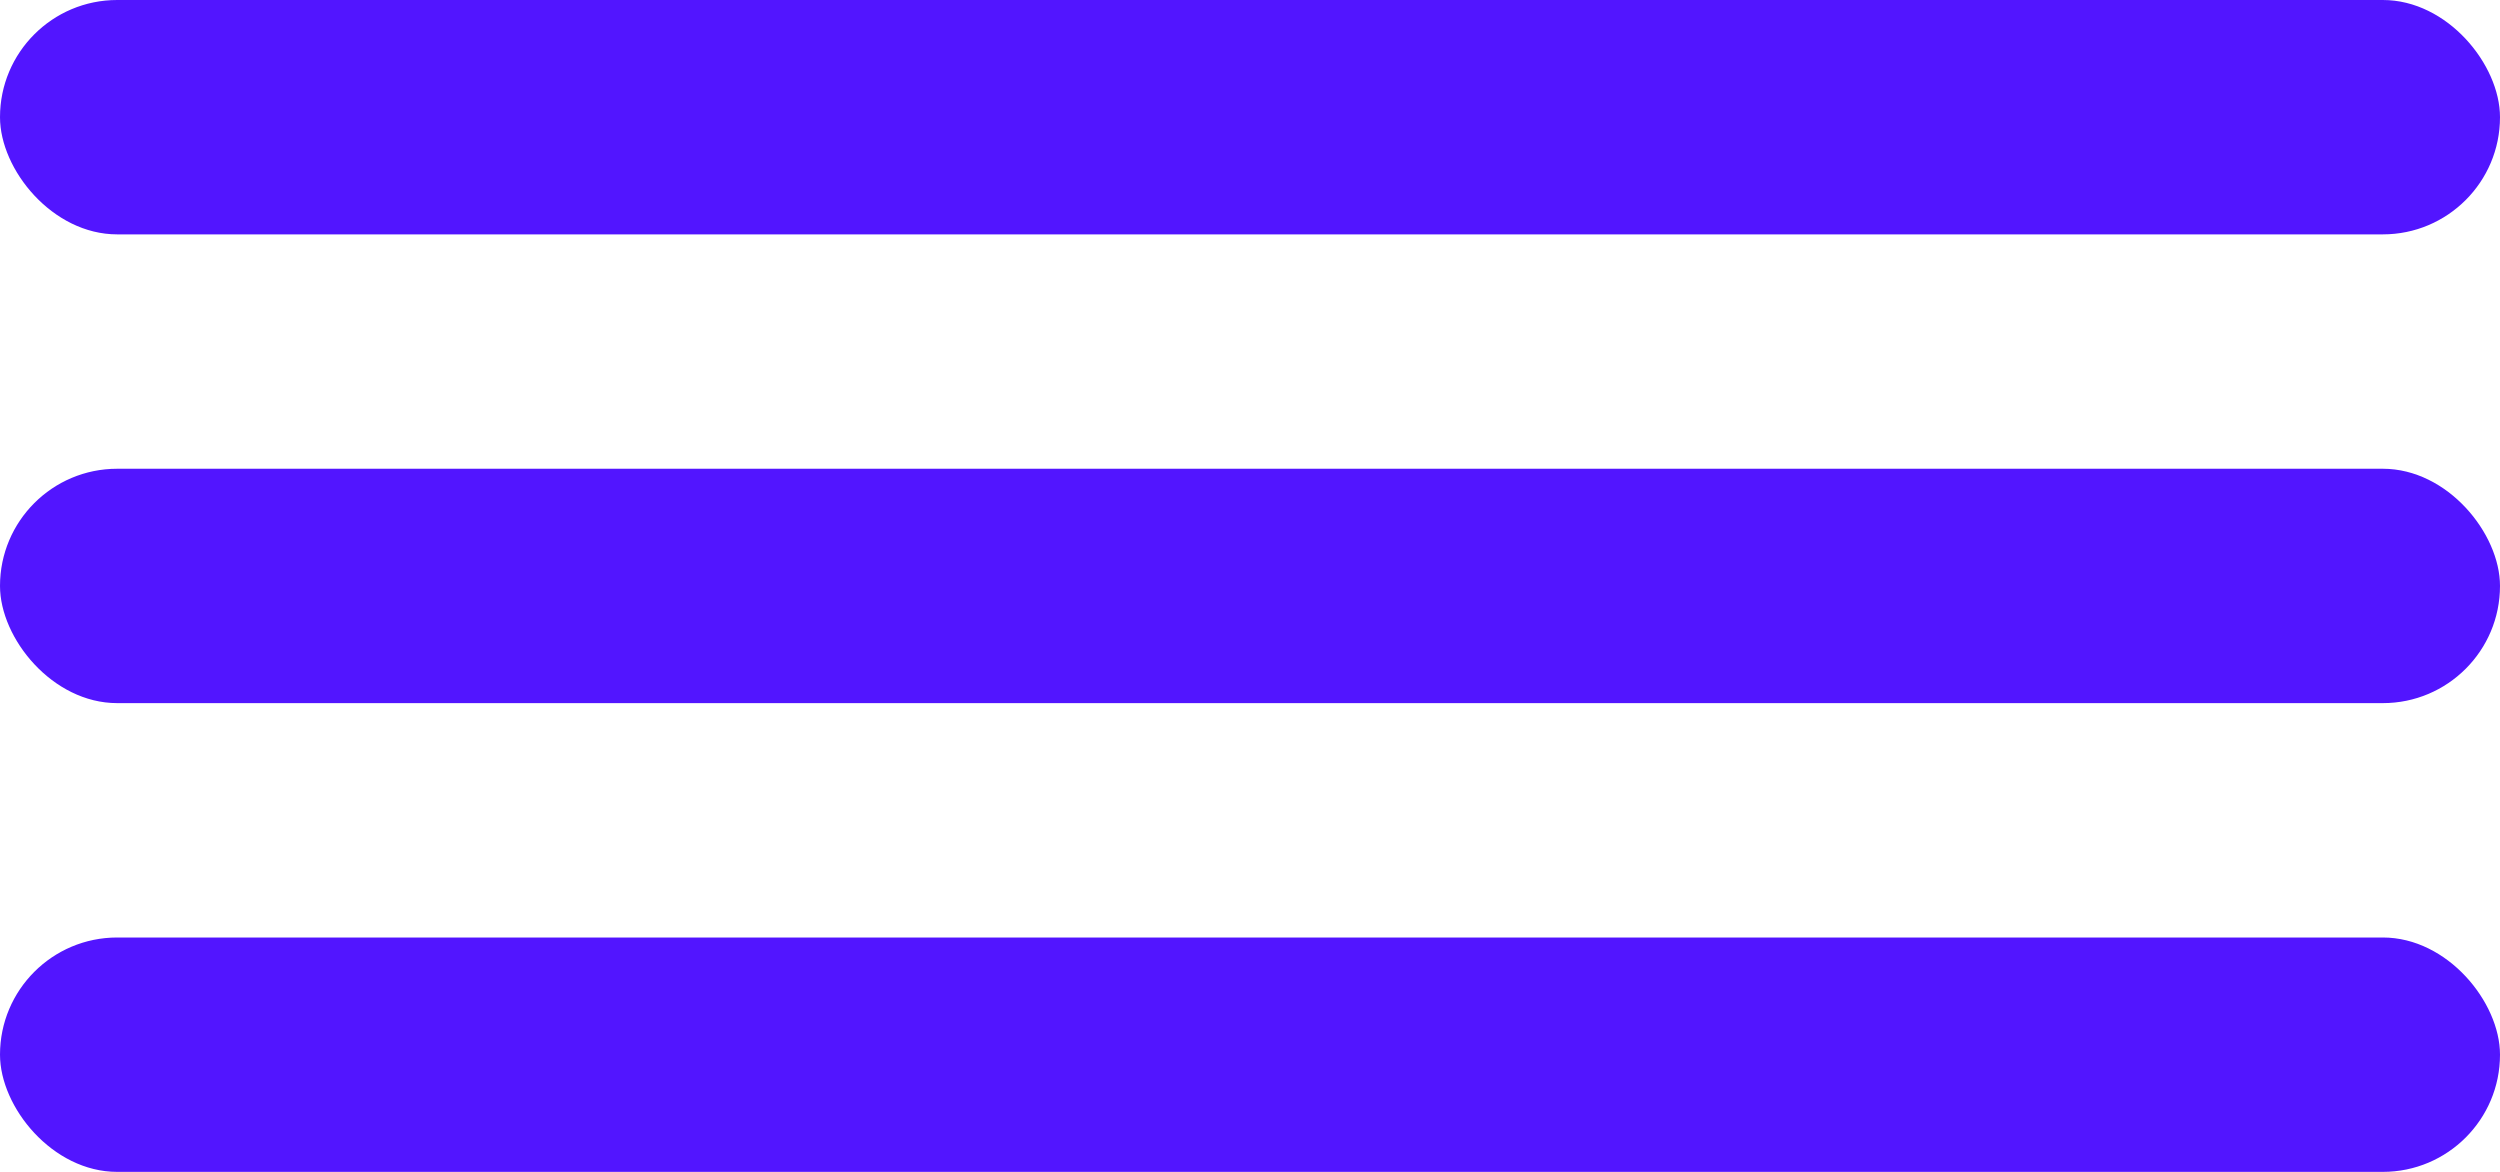 <?xml version="1.0" encoding="UTF-8"?> <svg xmlns="http://www.w3.org/2000/svg" width="32" height="15" viewBox="0 0 32 15" fill="none"> <rect width="32" height="3" rx="1.5" fill="#5215FF"></rect> <rect y="6" width="32" height="3" rx="1.5" fill="#5215FF"></rect> <rect y="12" width="32" height="3" rx="1.5" fill="#5215FF"></rect> </svg> 
